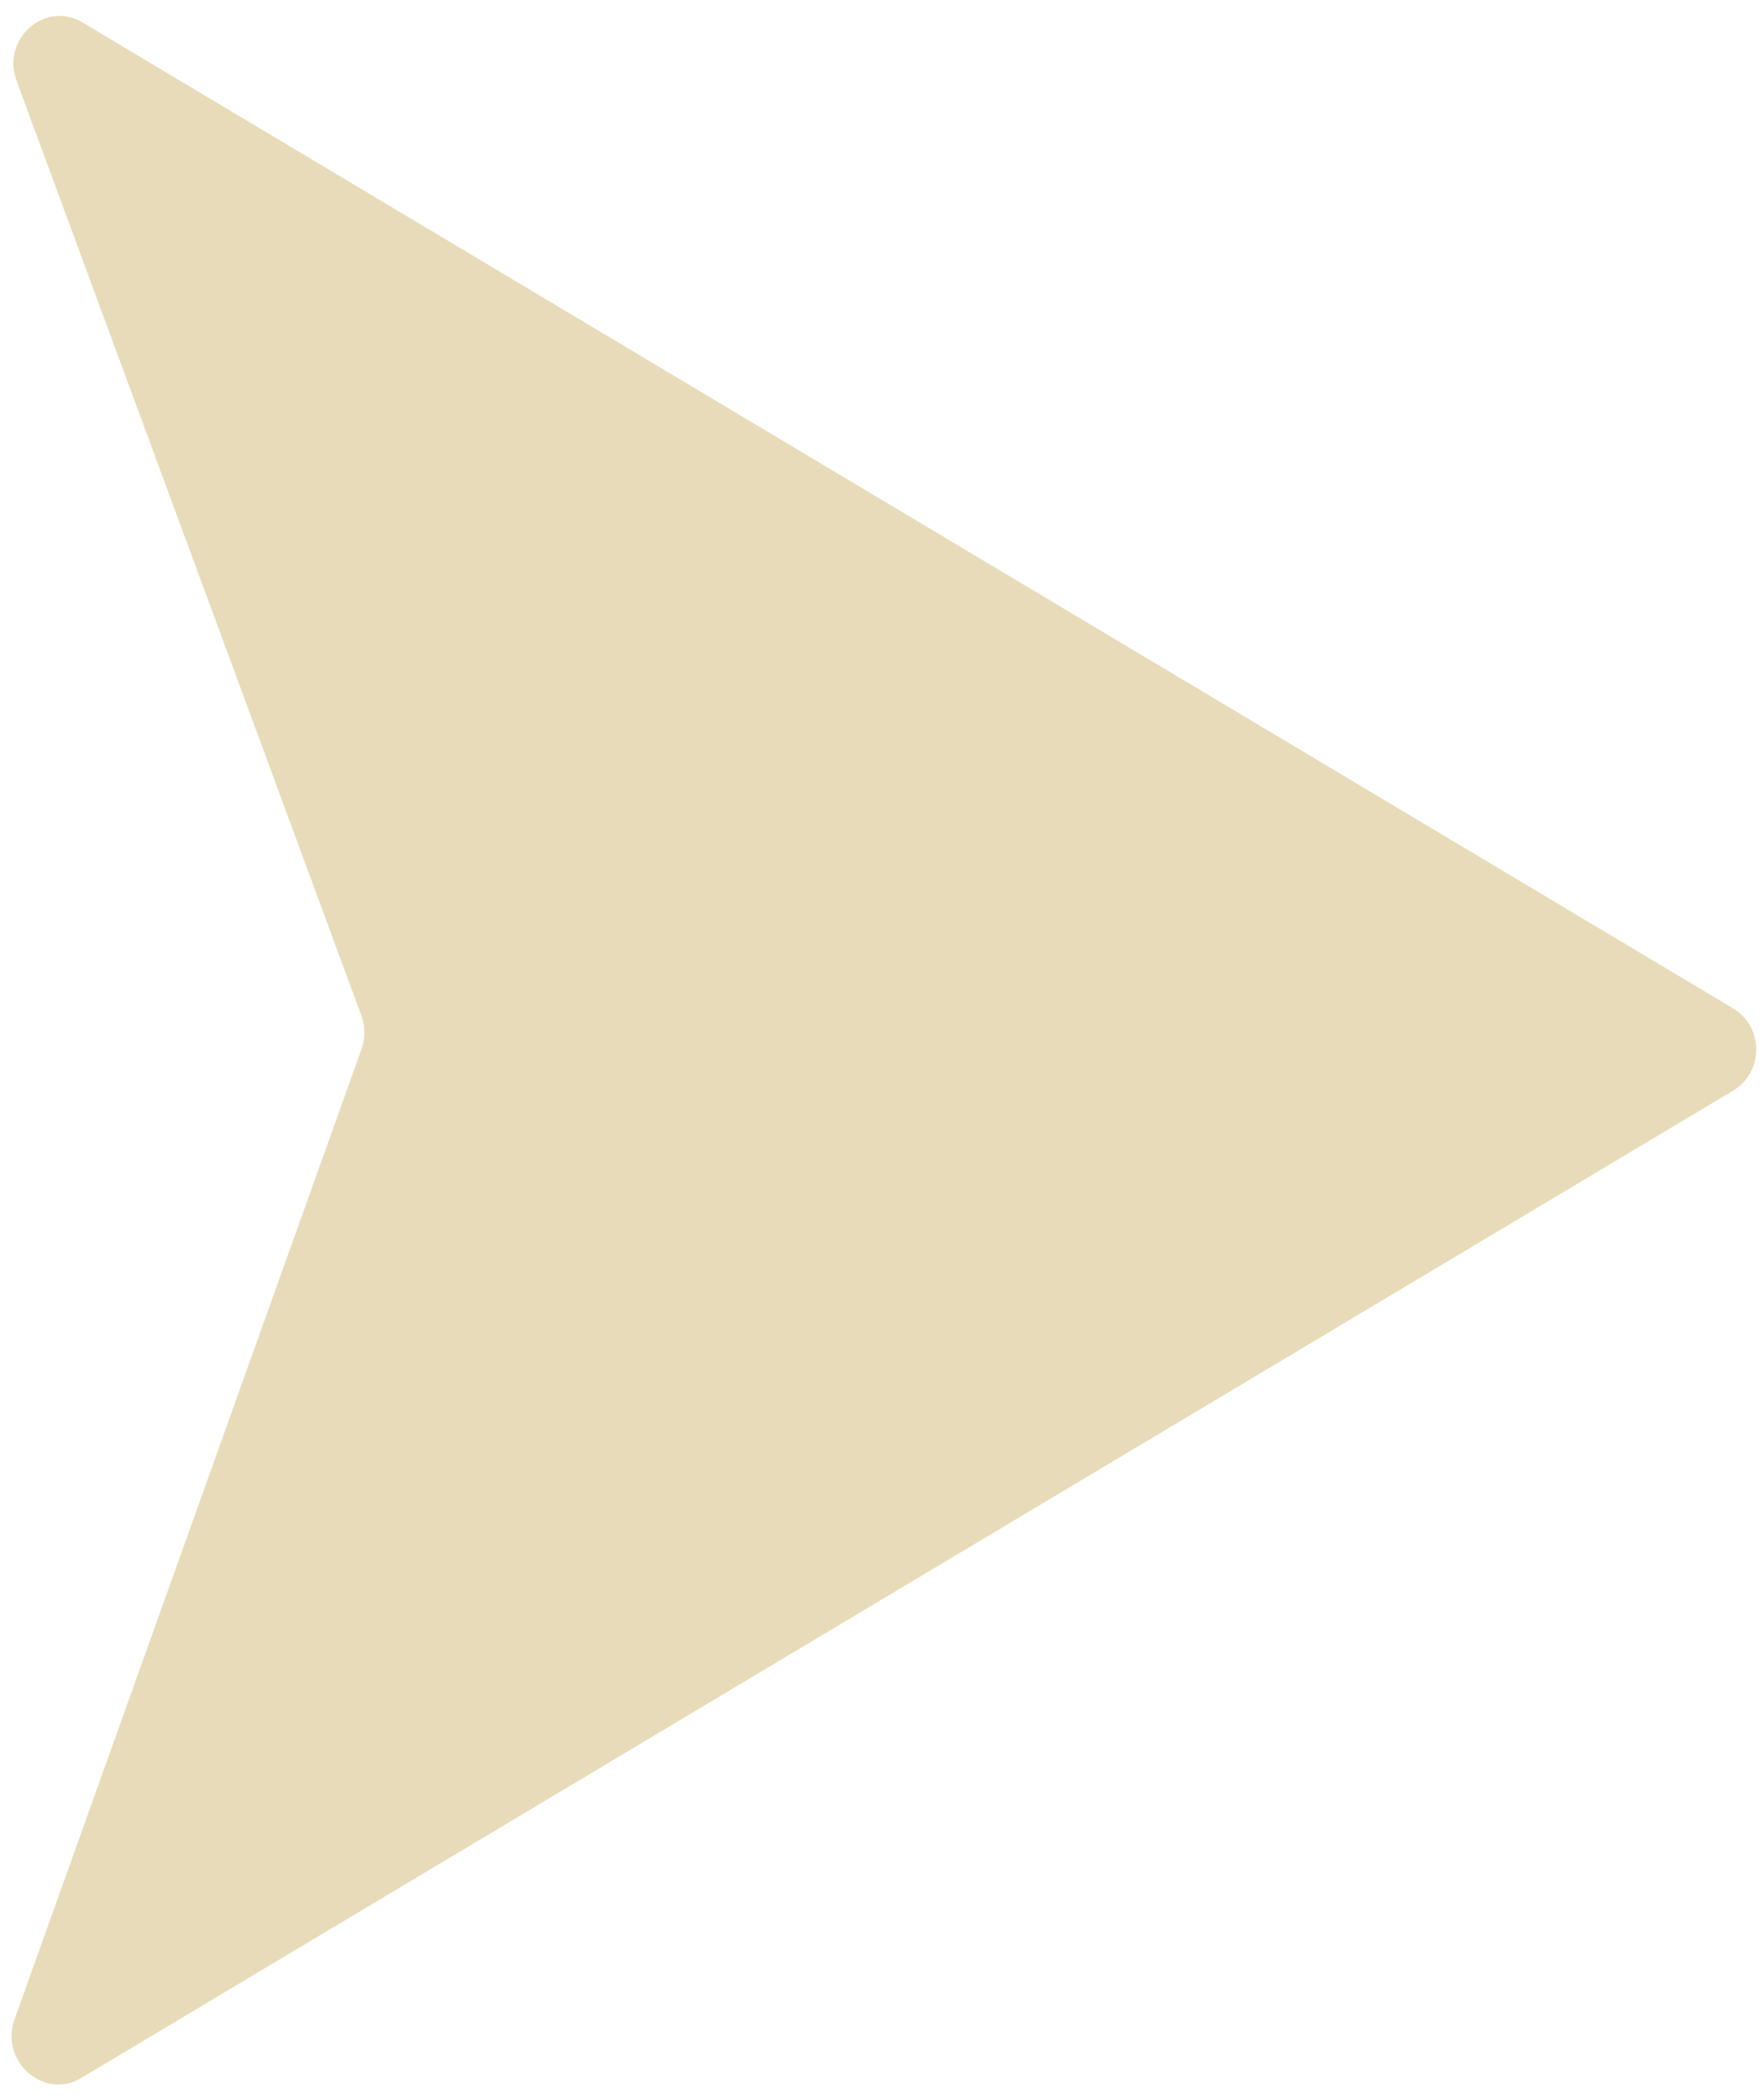 <?xml version="1.0" encoding="UTF-8" standalone="no"?><svg xmlns="http://www.w3.org/2000/svg" xmlns:xlink="http://www.w3.org/1999/xlink" fill="#e8dbb9" height="2121.7" preserveAspectRatio="xMidYMid meet" version="1" viewBox="1106.7 939.0 1782.8 2121.7" width="1782.8" zoomAndPan="magnify"><g id="change1_1"><path d="M 1121.172 2979.598 L 1472.035 1999.008 C 1475.945 1988.117 1475.945 1976.156 1472.035 1965.281 L 1123.402 1020.59 C 1107.785 978.148 1152.402 938.973 1190.332 961.828 L 2858.211 1957.656 C 2889.457 1976.156 2889.457 2022.41 2858.211 2040.906 L 1188.664 3038.367 C 1151.293 3060.688 1106.664 3022.047 1121.172 2979.598" fill="inherit"/></g></svg>